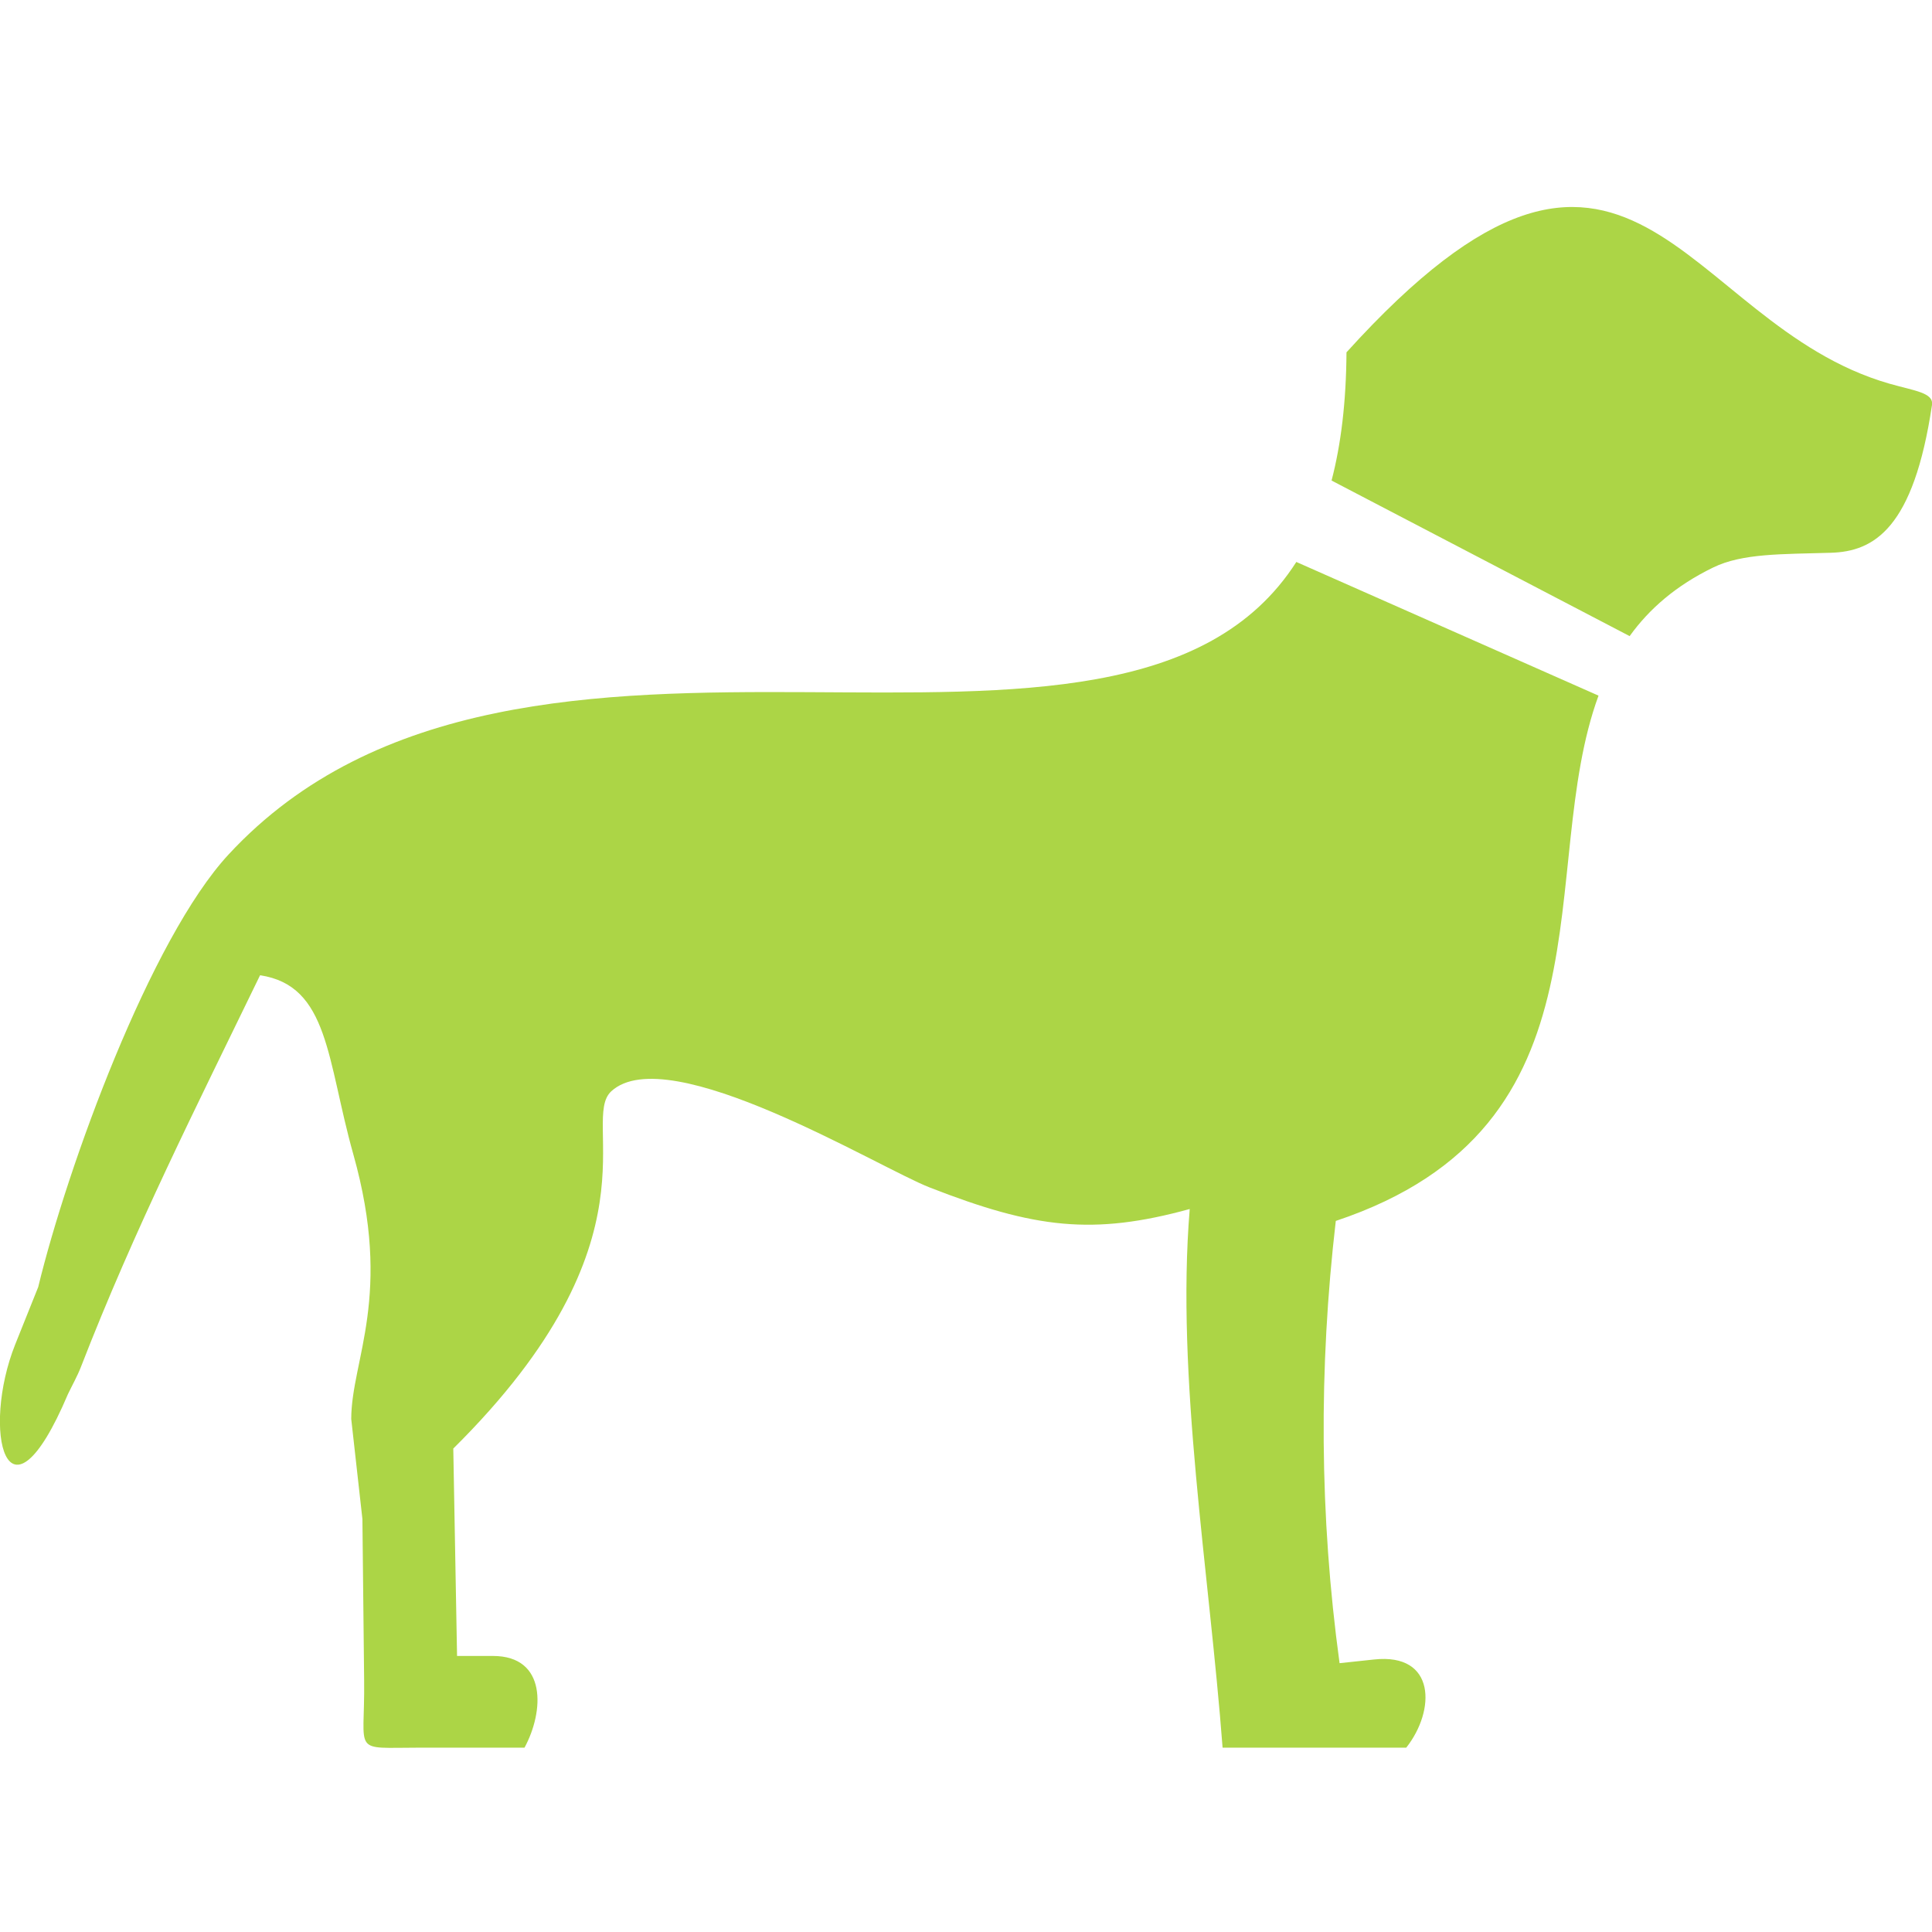 <svg width="84" height="84" viewBox="0 0 84 84" fill="none" xmlns="http://www.w3.org/2000/svg">
<g clip-path="url(#clip0_5_104)">
<path fill-rule="evenodd" clip-rule="evenodd" d="M58.543 15.319C70.936 1.623 73.028 14.066 82.154 16.683C83.255 16.997 84.075 17.074 84 17.606C83.2 22.971 81.491 23.985 79.584 24.034C77.472 24.097 75.756 24.055 74.491 24.671C72.878 25.454 71.709 26.468 70.854 27.657L57.894 20.893C58.304 19.327 58.529 17.48 58.543 15.319ZM69.501 30.245C66.739 37.772 70.424 48.964 58.078 53.084C57.333 59.491 57.367 65.905 58.242 72.312L59.739 72.152C62.439 71.858 62.419 74.369 61.141 75.985H53.156C52.575 68.305 51.126 59.897 51.727 52.566C47.523 53.72 44.987 53.413 40.421 51.629C38.206 50.768 29.059 45.172 26.578 47.446C25.183 48.733 28.909 53.867 19.708 62.981L19.872 71.998H21.431C23.789 71.998 23.659 74.411 22.805 75.985H18.259C15.237 75.985 15.873 76.314 15.832 73.061L15.757 66.045L15.271 61.694C15.278 59.106 17.097 56.35 15.36 50.181C14.212 46.103 14.307 42.85 11.307 42.403C8.524 48.145 5.858 53.406 3.52 59.428C3.363 59.834 3.144 60.218 2.953 60.617C0.287 66.898 -0.827 62.177 0.663 58.449L1.661 55.959C2.939 50.691 6.542 40.815 9.939 37.15C22.75 23.321 48.713 36.401 56.362 24.433L69.501 30.245Z" fill="#acd546"/>
</g>
<defs>
<clipPath id="clip0_5_104">
<rect width="84" height="84" fill="white"/>
</clipPath>
</defs>
</svg>
